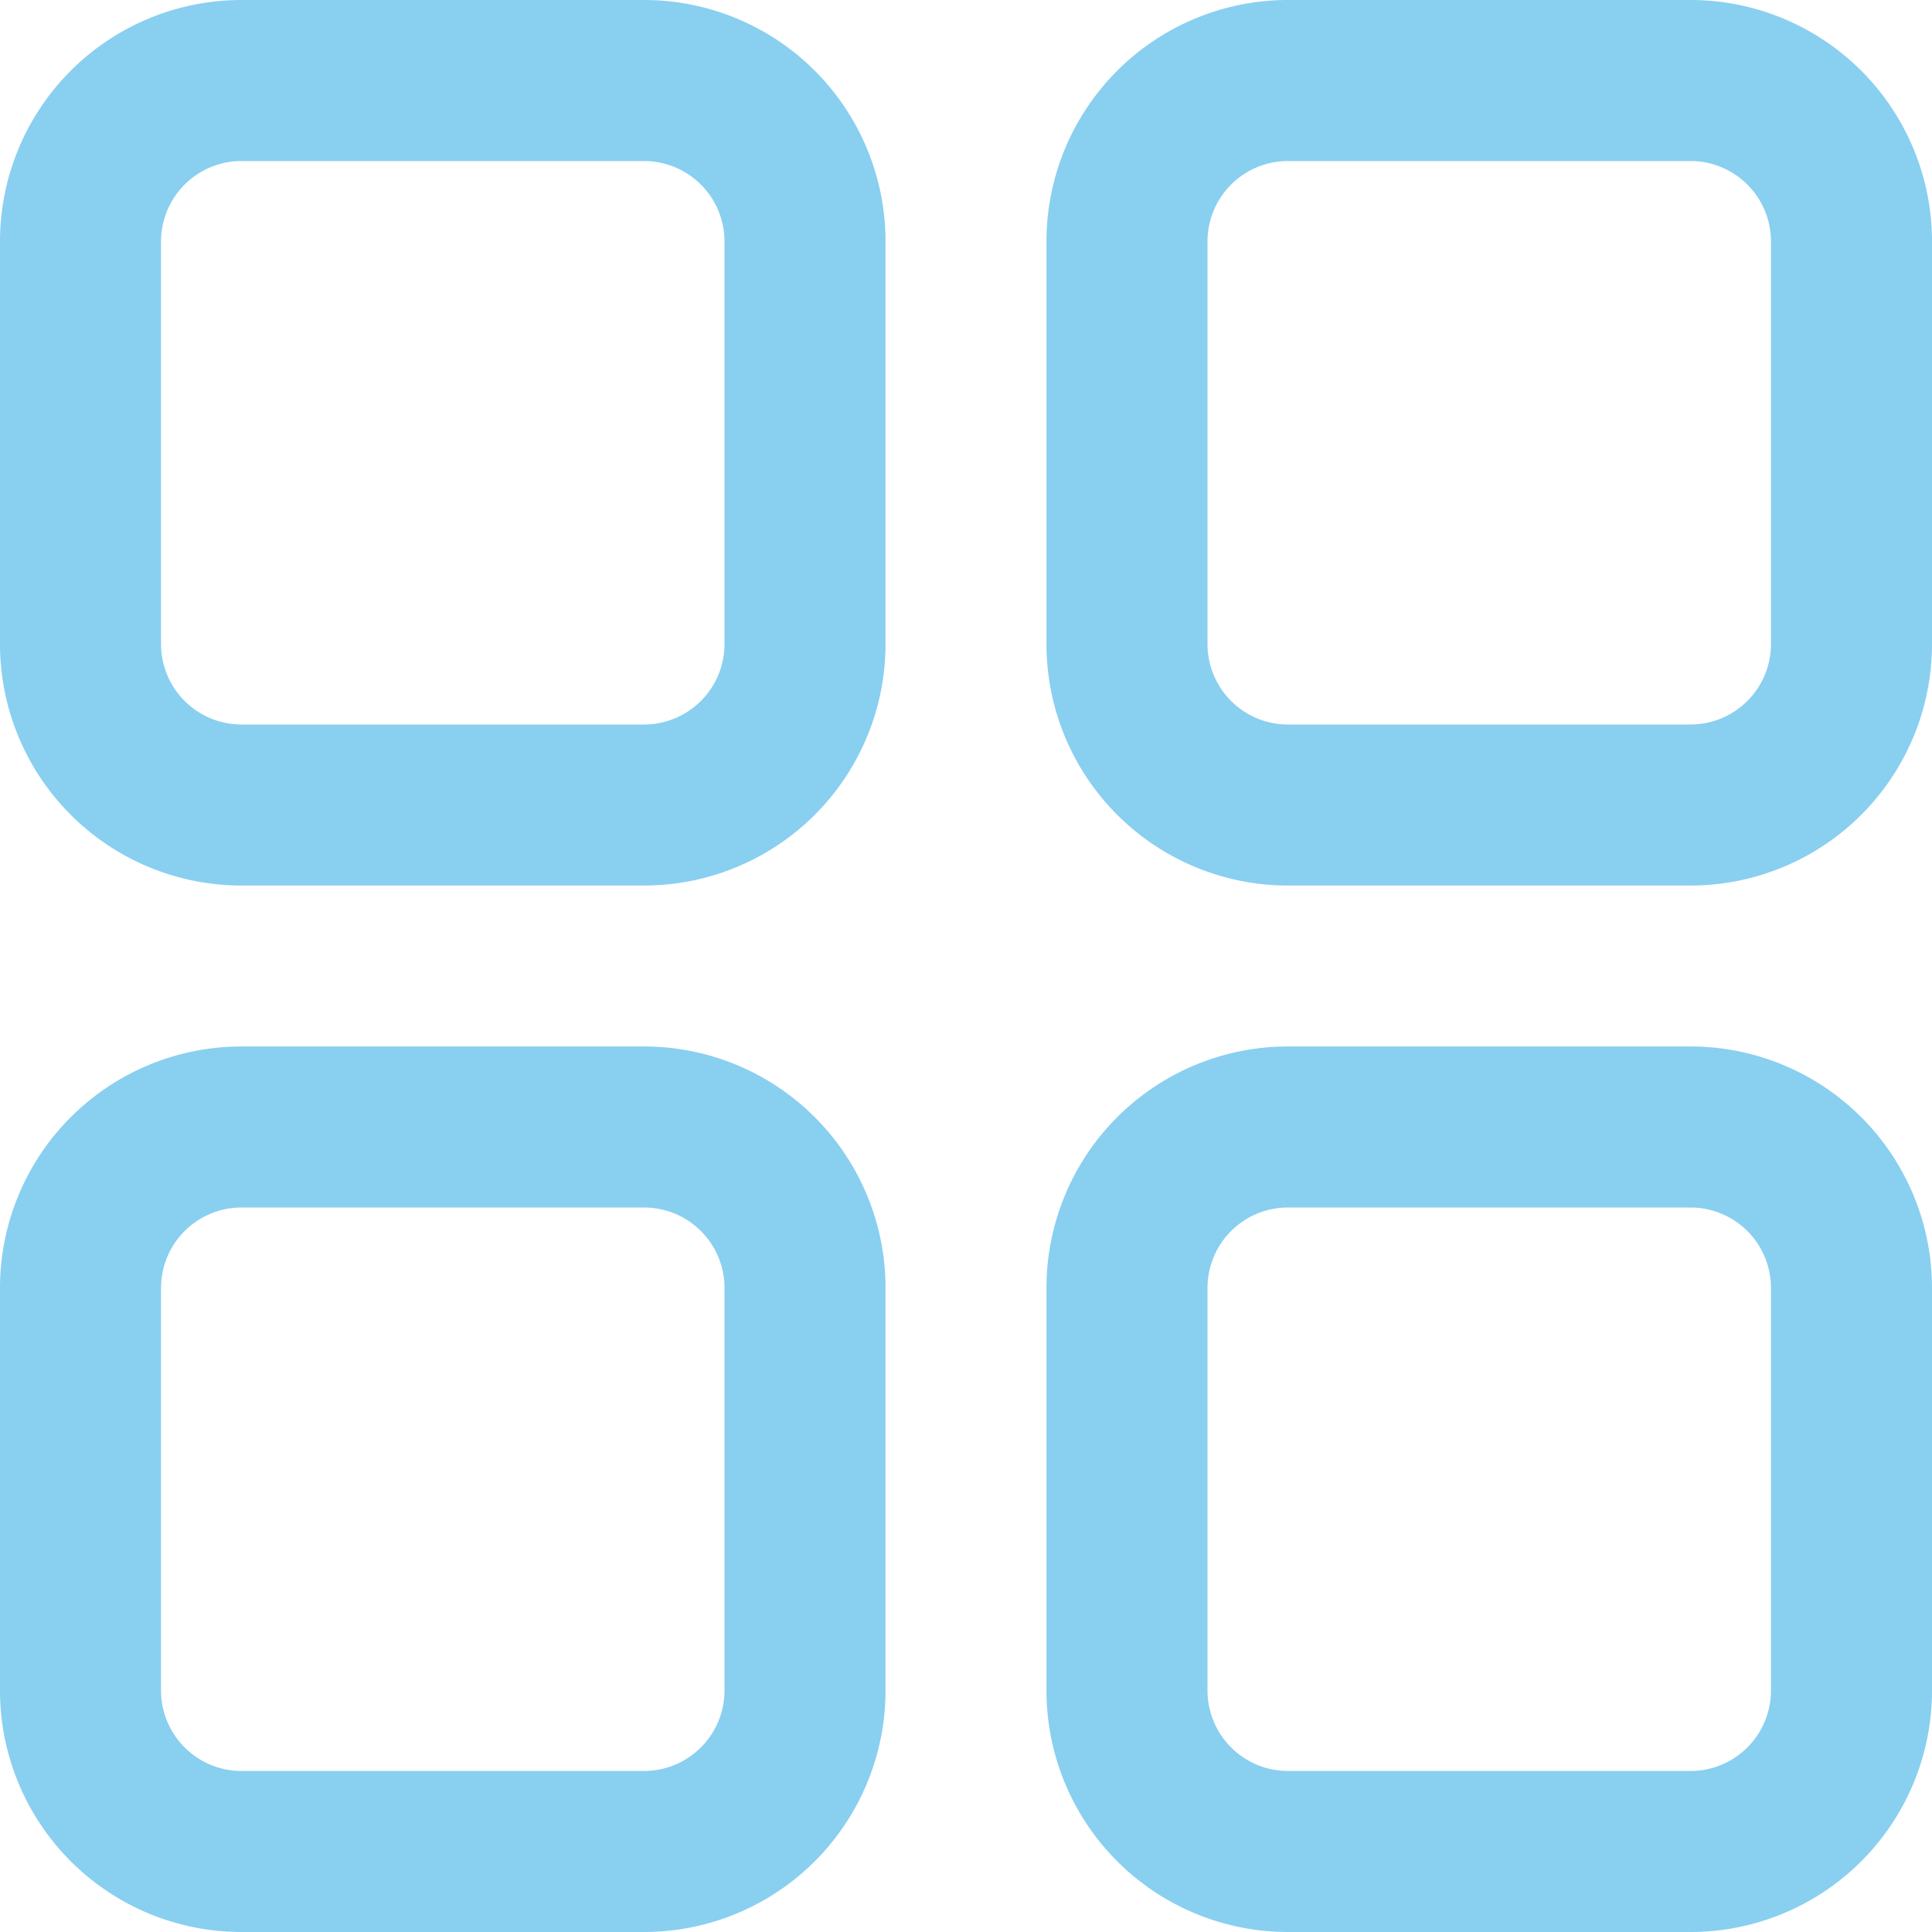 <svg xmlns="http://www.w3.org/2000/svg" width="20" height="20" viewBox="0 0 20 20">
  <path id="menuicon" d="M17.5,20H13.333a2.5,2.5,0,0,1-2.5-2.5V13.333a2.5,2.5,0,0,1,2.5-2.5H17.5a2.5,2.5,0,0,1,2.5,2.5V17.5A2.5,2.5,0,0,1,17.5,20Zm-4.167-7.5a.833.833,0,0,0-.833.833V17.5a.833.833,0,0,0,.833.833H17.5a.833.833,0,0,0,.833-.833V13.333A.833.833,0,0,0,17.5,12.5ZM6.667,20H2.5A2.5,2.5,0,0,1,0,17.5V13.333a2.5,2.5,0,0,1,2.5-2.5H6.667a2.5,2.5,0,0,1,2.5,2.5V17.5a2.5,2.5,0,0,1-2.5,2.5ZM2.5,12.5a.833.833,0,0,0-.833.833V17.5a.833.833,0,0,0,.833.833H6.667A.833.833,0,0,0,7.5,17.5V13.333a.833.833,0,0,0-.833-.833Zm15-3.333H13.333a2.5,2.5,0,0,1-2.5-2.5V2.5a2.5,2.5,0,0,1,2.5-2.5H17.5A2.5,2.5,0,0,1,20,2.5V6.667A2.5,2.5,0,0,1,17.5,9.167Zm-4.167-7.5A.833.833,0,0,0,12.5,2.5V6.667a.833.833,0,0,0,.833.833H17.5a.833.833,0,0,0,.833-.833V2.5a.833.833,0,0,0-.833-.833Zm-6.667,7.5H2.5A2.5,2.5,0,0,1,0,6.667V2.5A2.5,2.5,0,0,1,2.5,0H6.667a2.5,2.5,0,0,1,2.5,2.5V6.667a2.5,2.5,0,0,1-2.5,2.5ZM2.5,1.667a.833.833,0,0,0-.833.833V6.667A.833.833,0,0,0,2.5,7.5H6.667A.833.833,0,0,0,7.5,6.667V2.5a.833.833,0,0,0-.833-.833Z" fill="#89cff0"/>
</svg>
